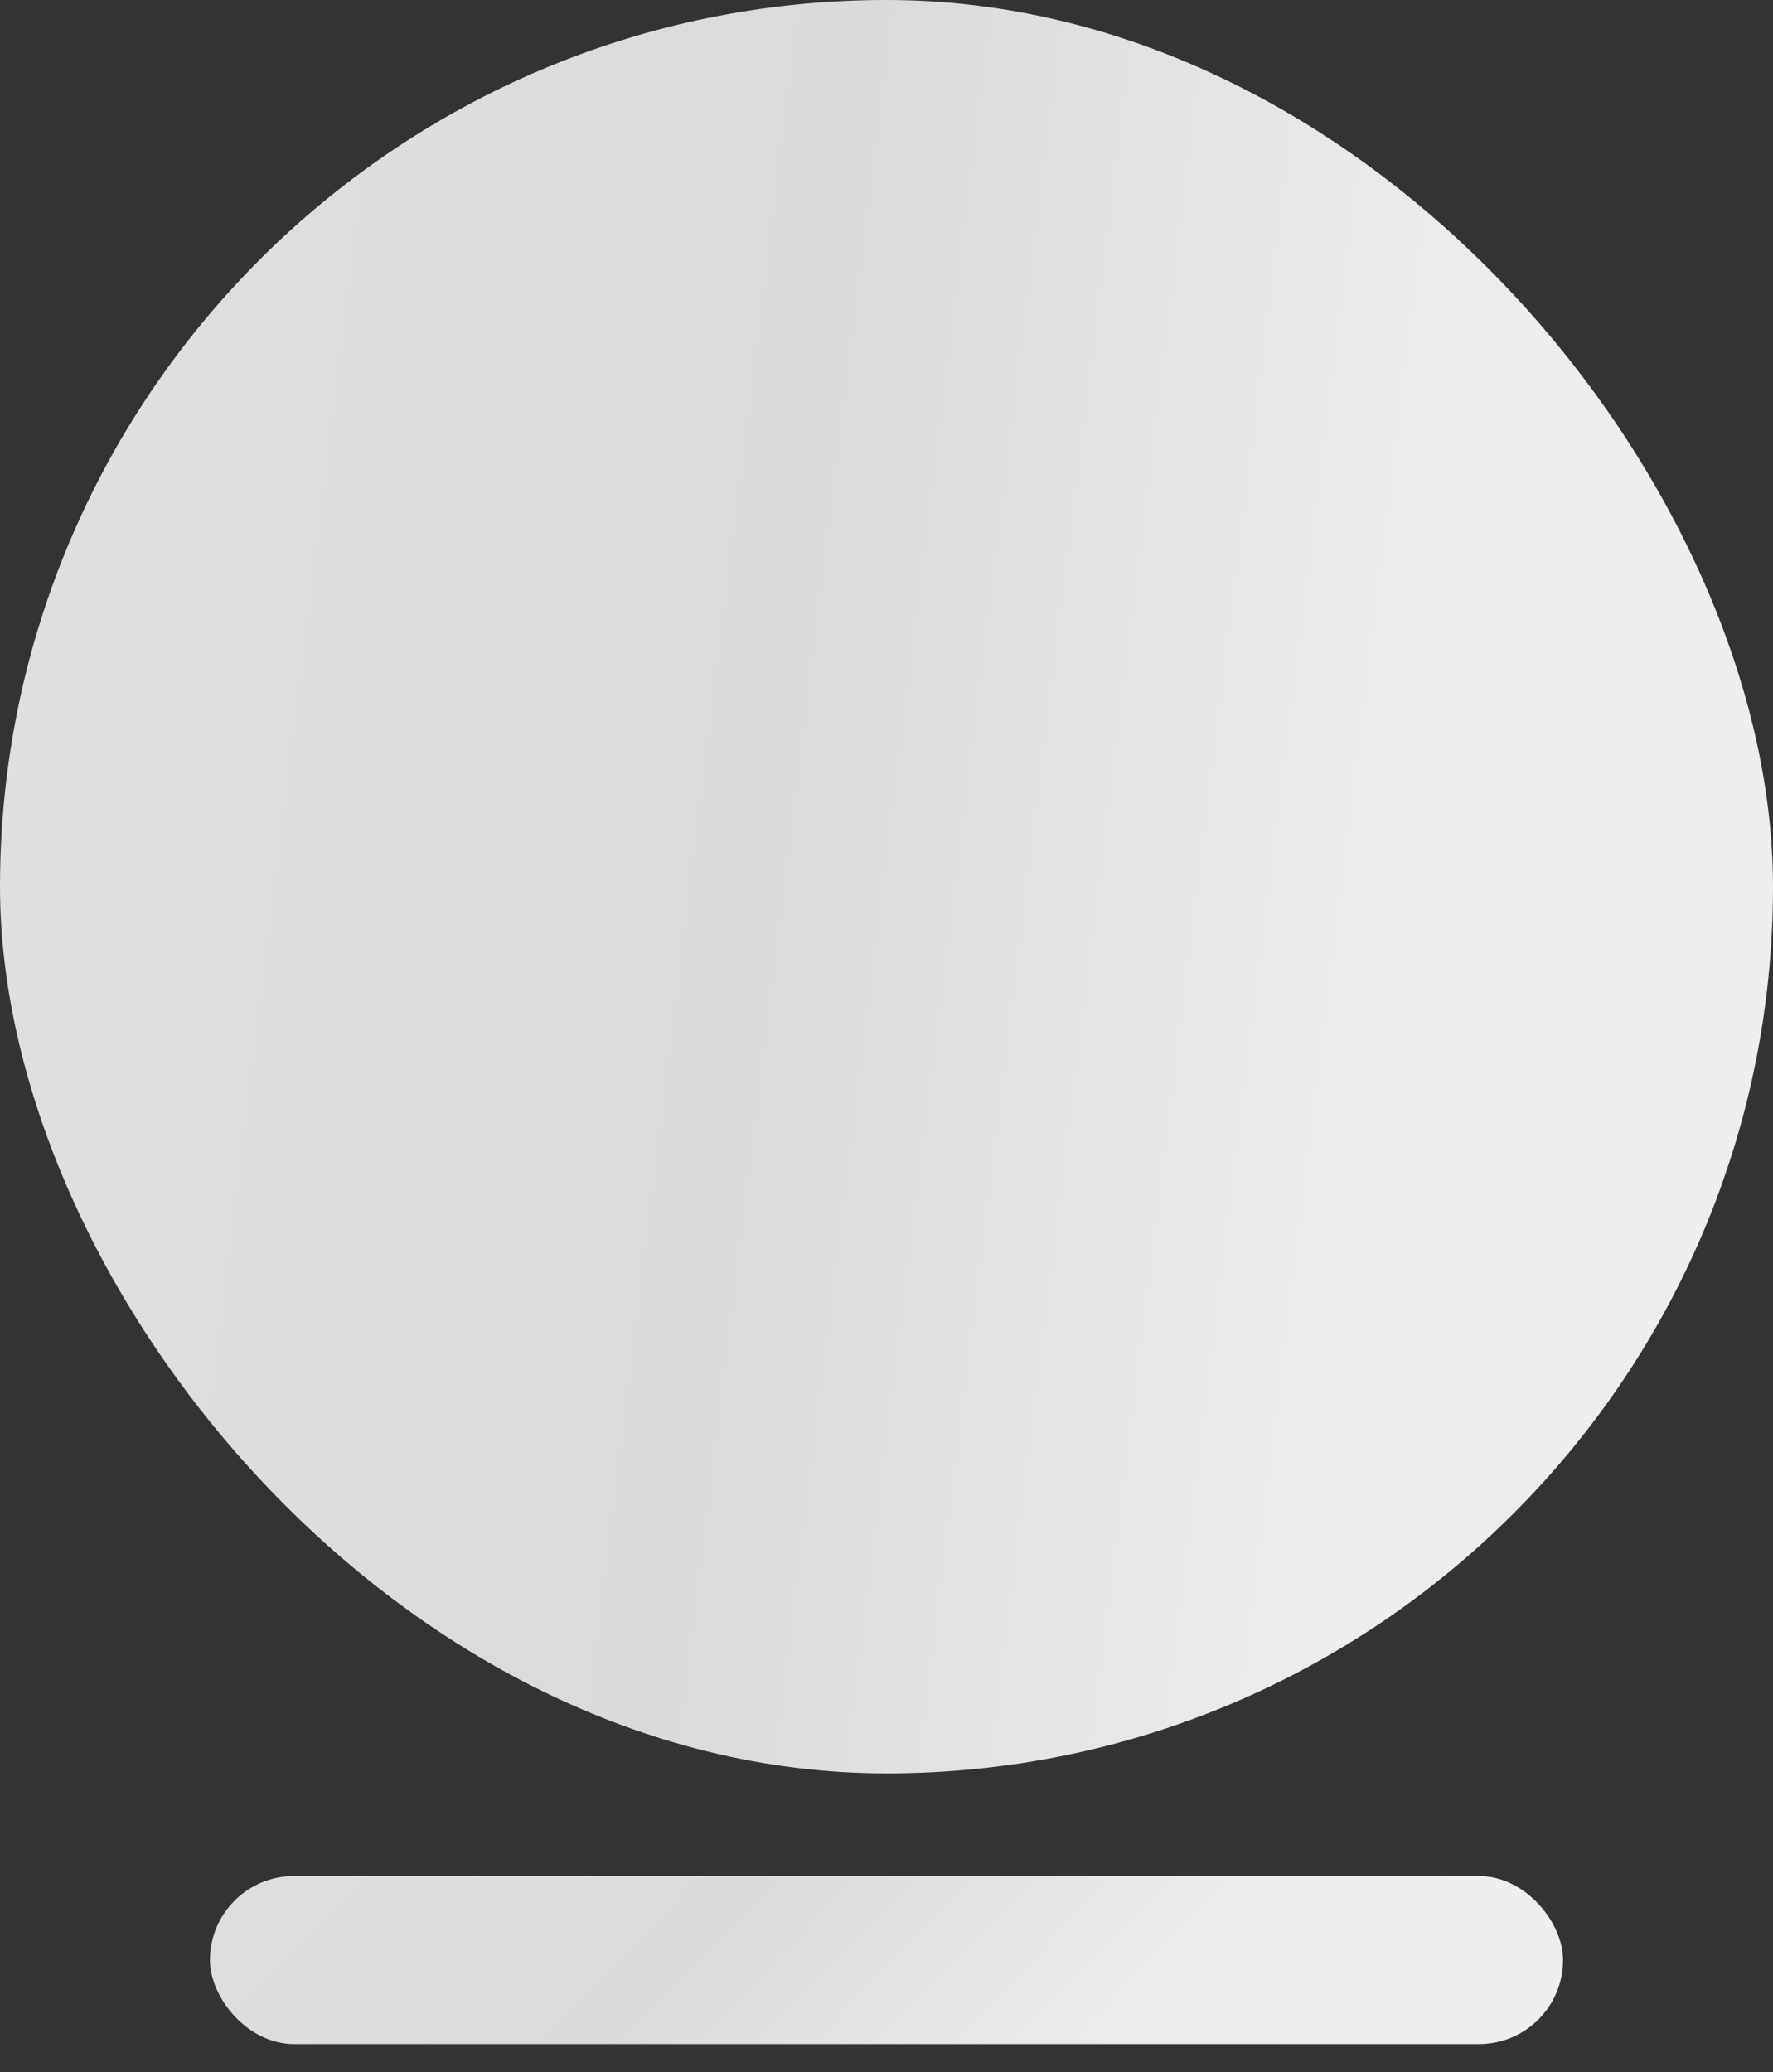 <svg fill="none" version="1.1" viewBox="0 0 190 222" width="190" height="222" xmlns="http://www.w3.org/2000/svg">
 <rect x="0" y="0" width="190" height="222" fill="#333333" stroke="none"/>
 <rect width="190" height="190" clip-path="url(#clipPath294)" fill="url(#paint0_linear_30048_78181)"/>
 <rect x="22.5" y="201" width="145" height="18" rx="9" fill="url(#paint1_linear_30048_78181)"/>
 <defs>
  <linearGradient id="paint0_linear_30048_78181" x1="-67.133" x2="202.41" y1="-31.033" y2="2.246" gradientUnits="userSpaceOnUse">
   <stop stop-color="#eee" offset="0"/>
   <stop stop-color="#E0E0E0" offset=".271"/>
   <stop stop-color="#DADADA" offset=".601"/>
   <stop stop-color="#EDEDED" offset=".861"/>
   <stop stop-color="#eee" offset="1"/>
  </linearGradient>
  <linearGradient id="paint1_linear_30048_78181" x1="-48.162" x2="65.53" y1="196.67" y2="308.18" gradientUnits="userSpaceOnUse">
   <stop stop-color="#eee" offset="0"/>
   <stop stop-color="#E0E0E0" offset=".271"/>
   <stop stop-color="#DADADA" offset=".601"/>
   <stop stop-color="#EDEDED" offset=".861"/>
   <stop stop-color="#eee" offset="1"/>
  </linearGradient>
  <clipPath id="clipPath294">
   <rect width="190" height="190" rx="95" fill="#fff"/>
  </clipPath>
 </defs>
</svg>
